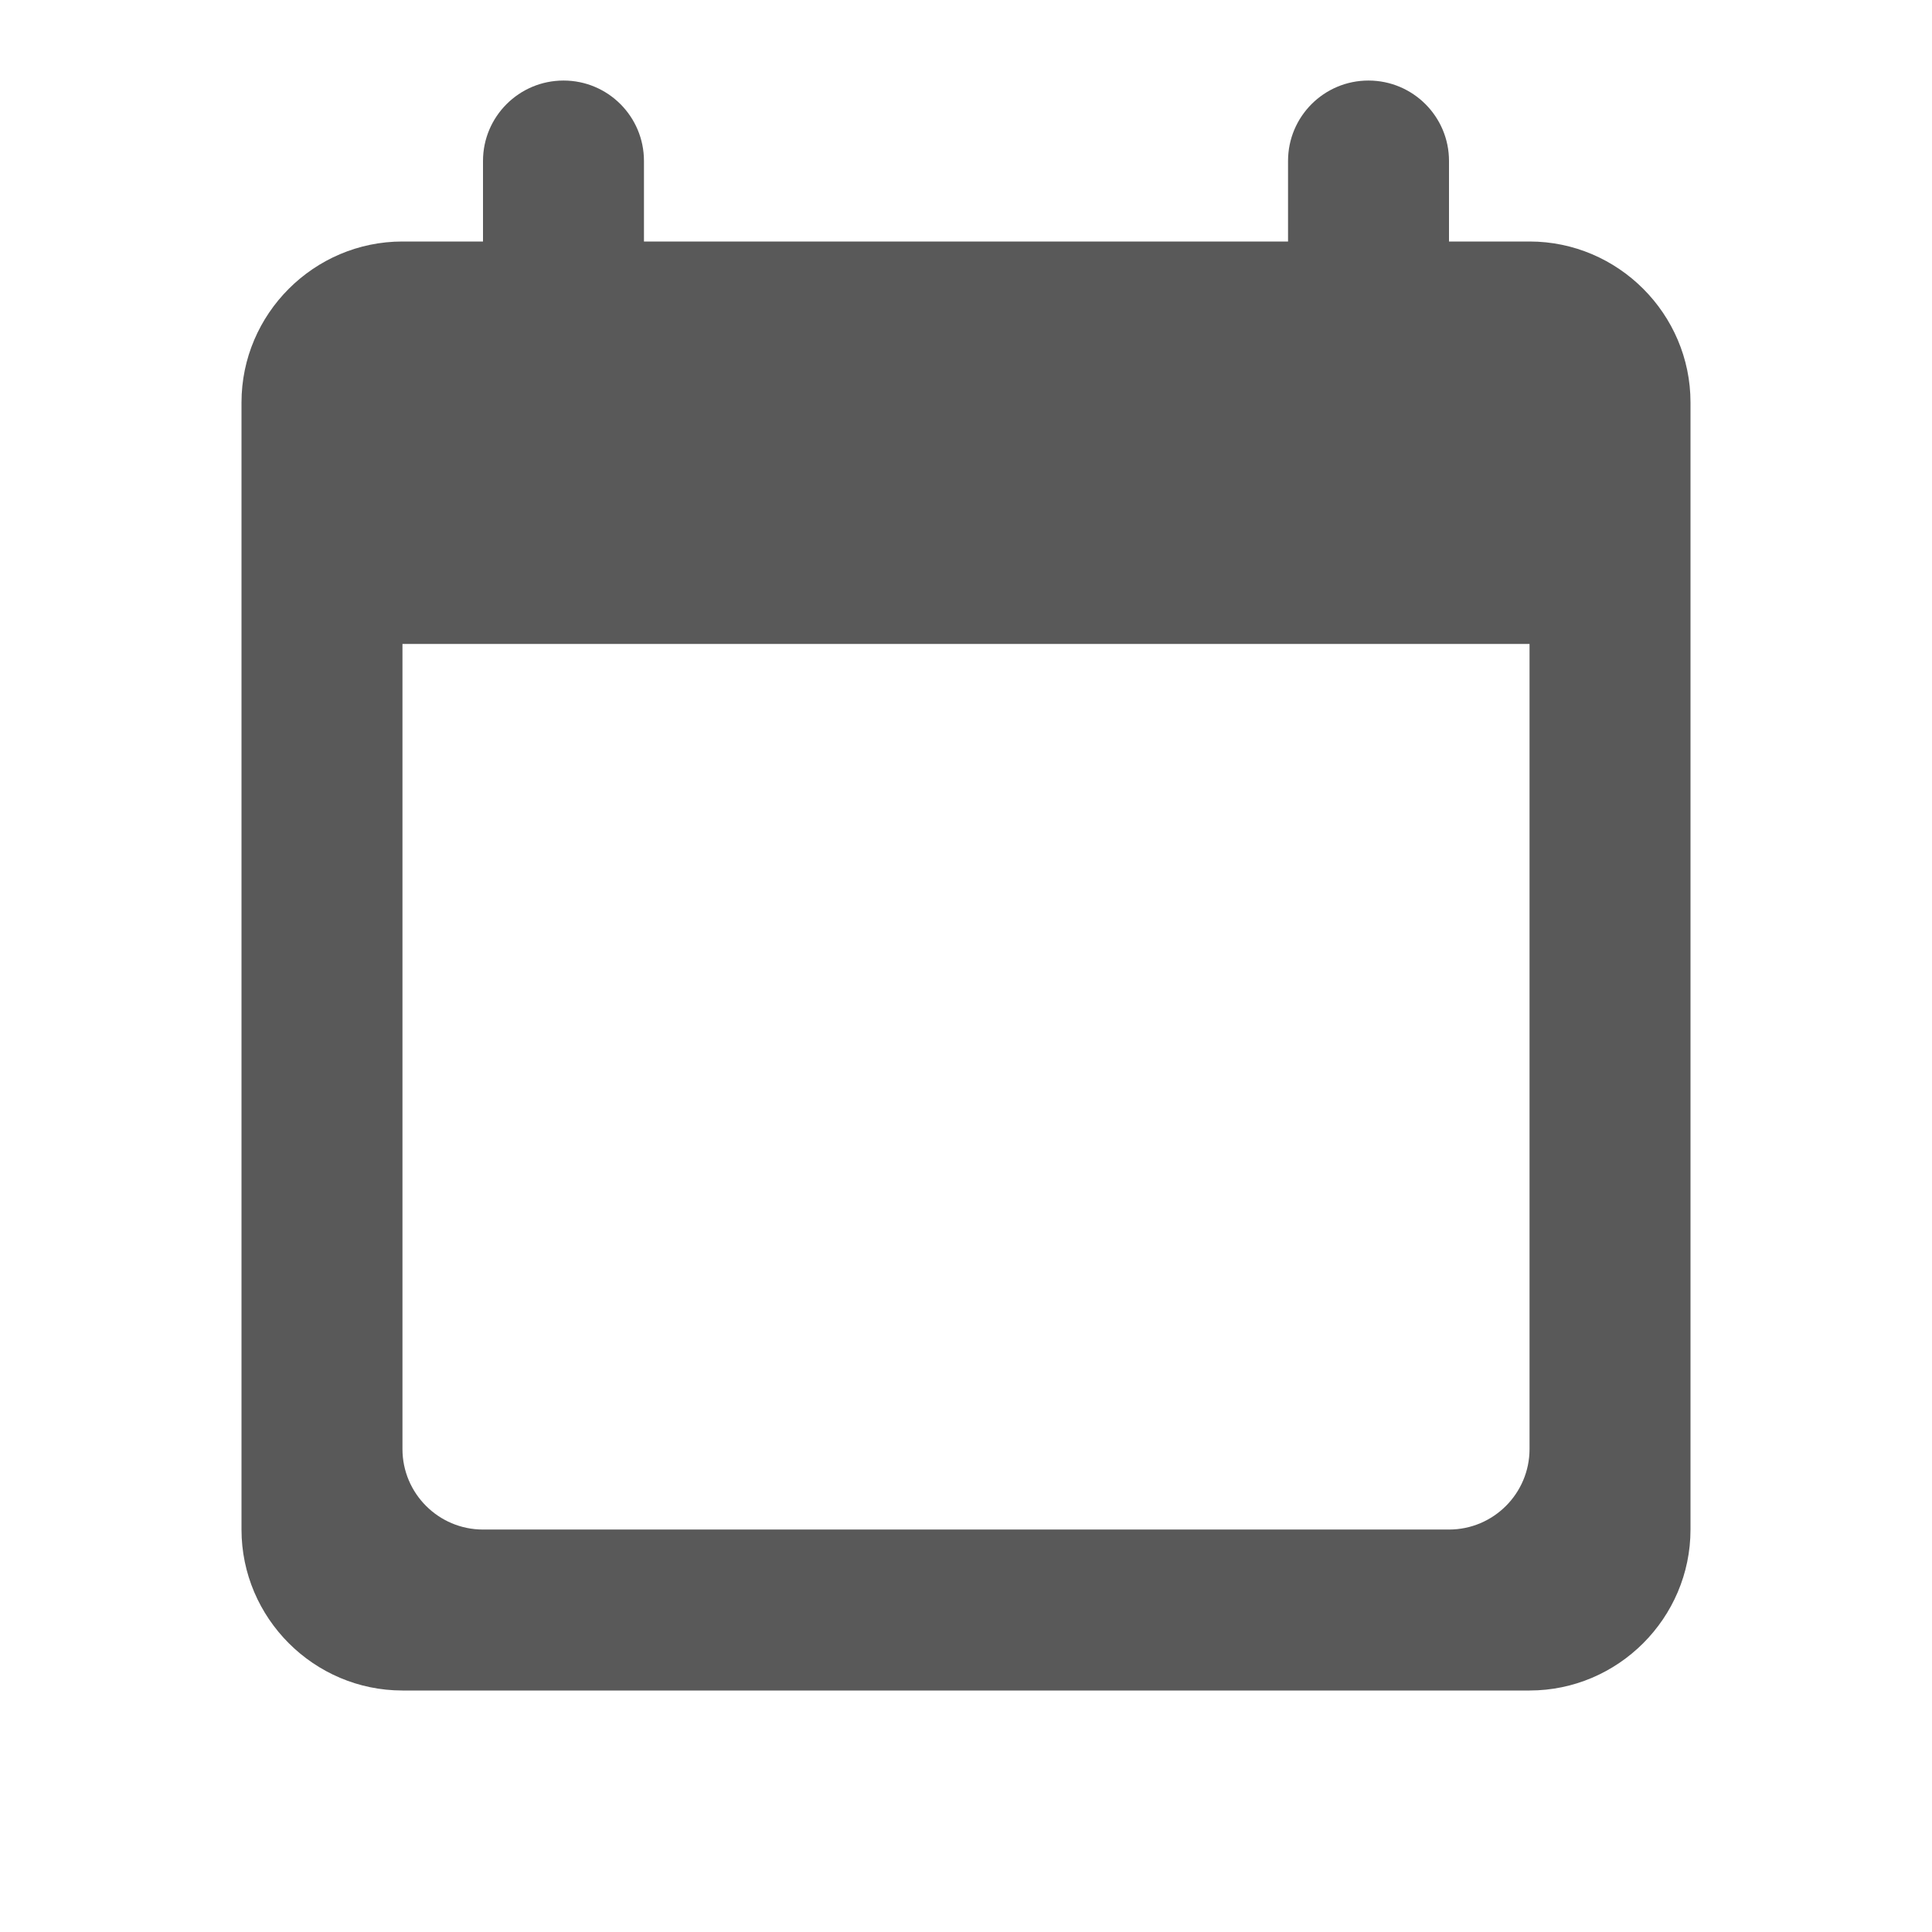 <svg width="16" height="16" viewBox="0 0 16 16" fill="none" xmlns="http://www.w3.org/2000/svg">
<path d="M4.667 0.667C4.299 0.667 4 0.965 4 1.333V2H3.333C2.6 2 2 2.6 2 3.333V12.667C2 13.4 2.6 14 3.333 14H12.667C13.4 14 14 13.4 14 12.667V3.333C14 2.6 13.4 2 12.667 2H12V1.333C12 0.965 11.701 0.667 11.333 0.667C10.965 0.667 10.667 0.965 10.667 1.333V2H5.333V1.333C5.333 0.965 5.035 0.667 4.667 0.667ZM3.333 5.333H12.667V12C12.667 12.368 12.368 12.667 12 12.667H4C3.632 12.667 3.333 12.368 3.333 12V5.333Z" fill="#595959"/>
</svg>
